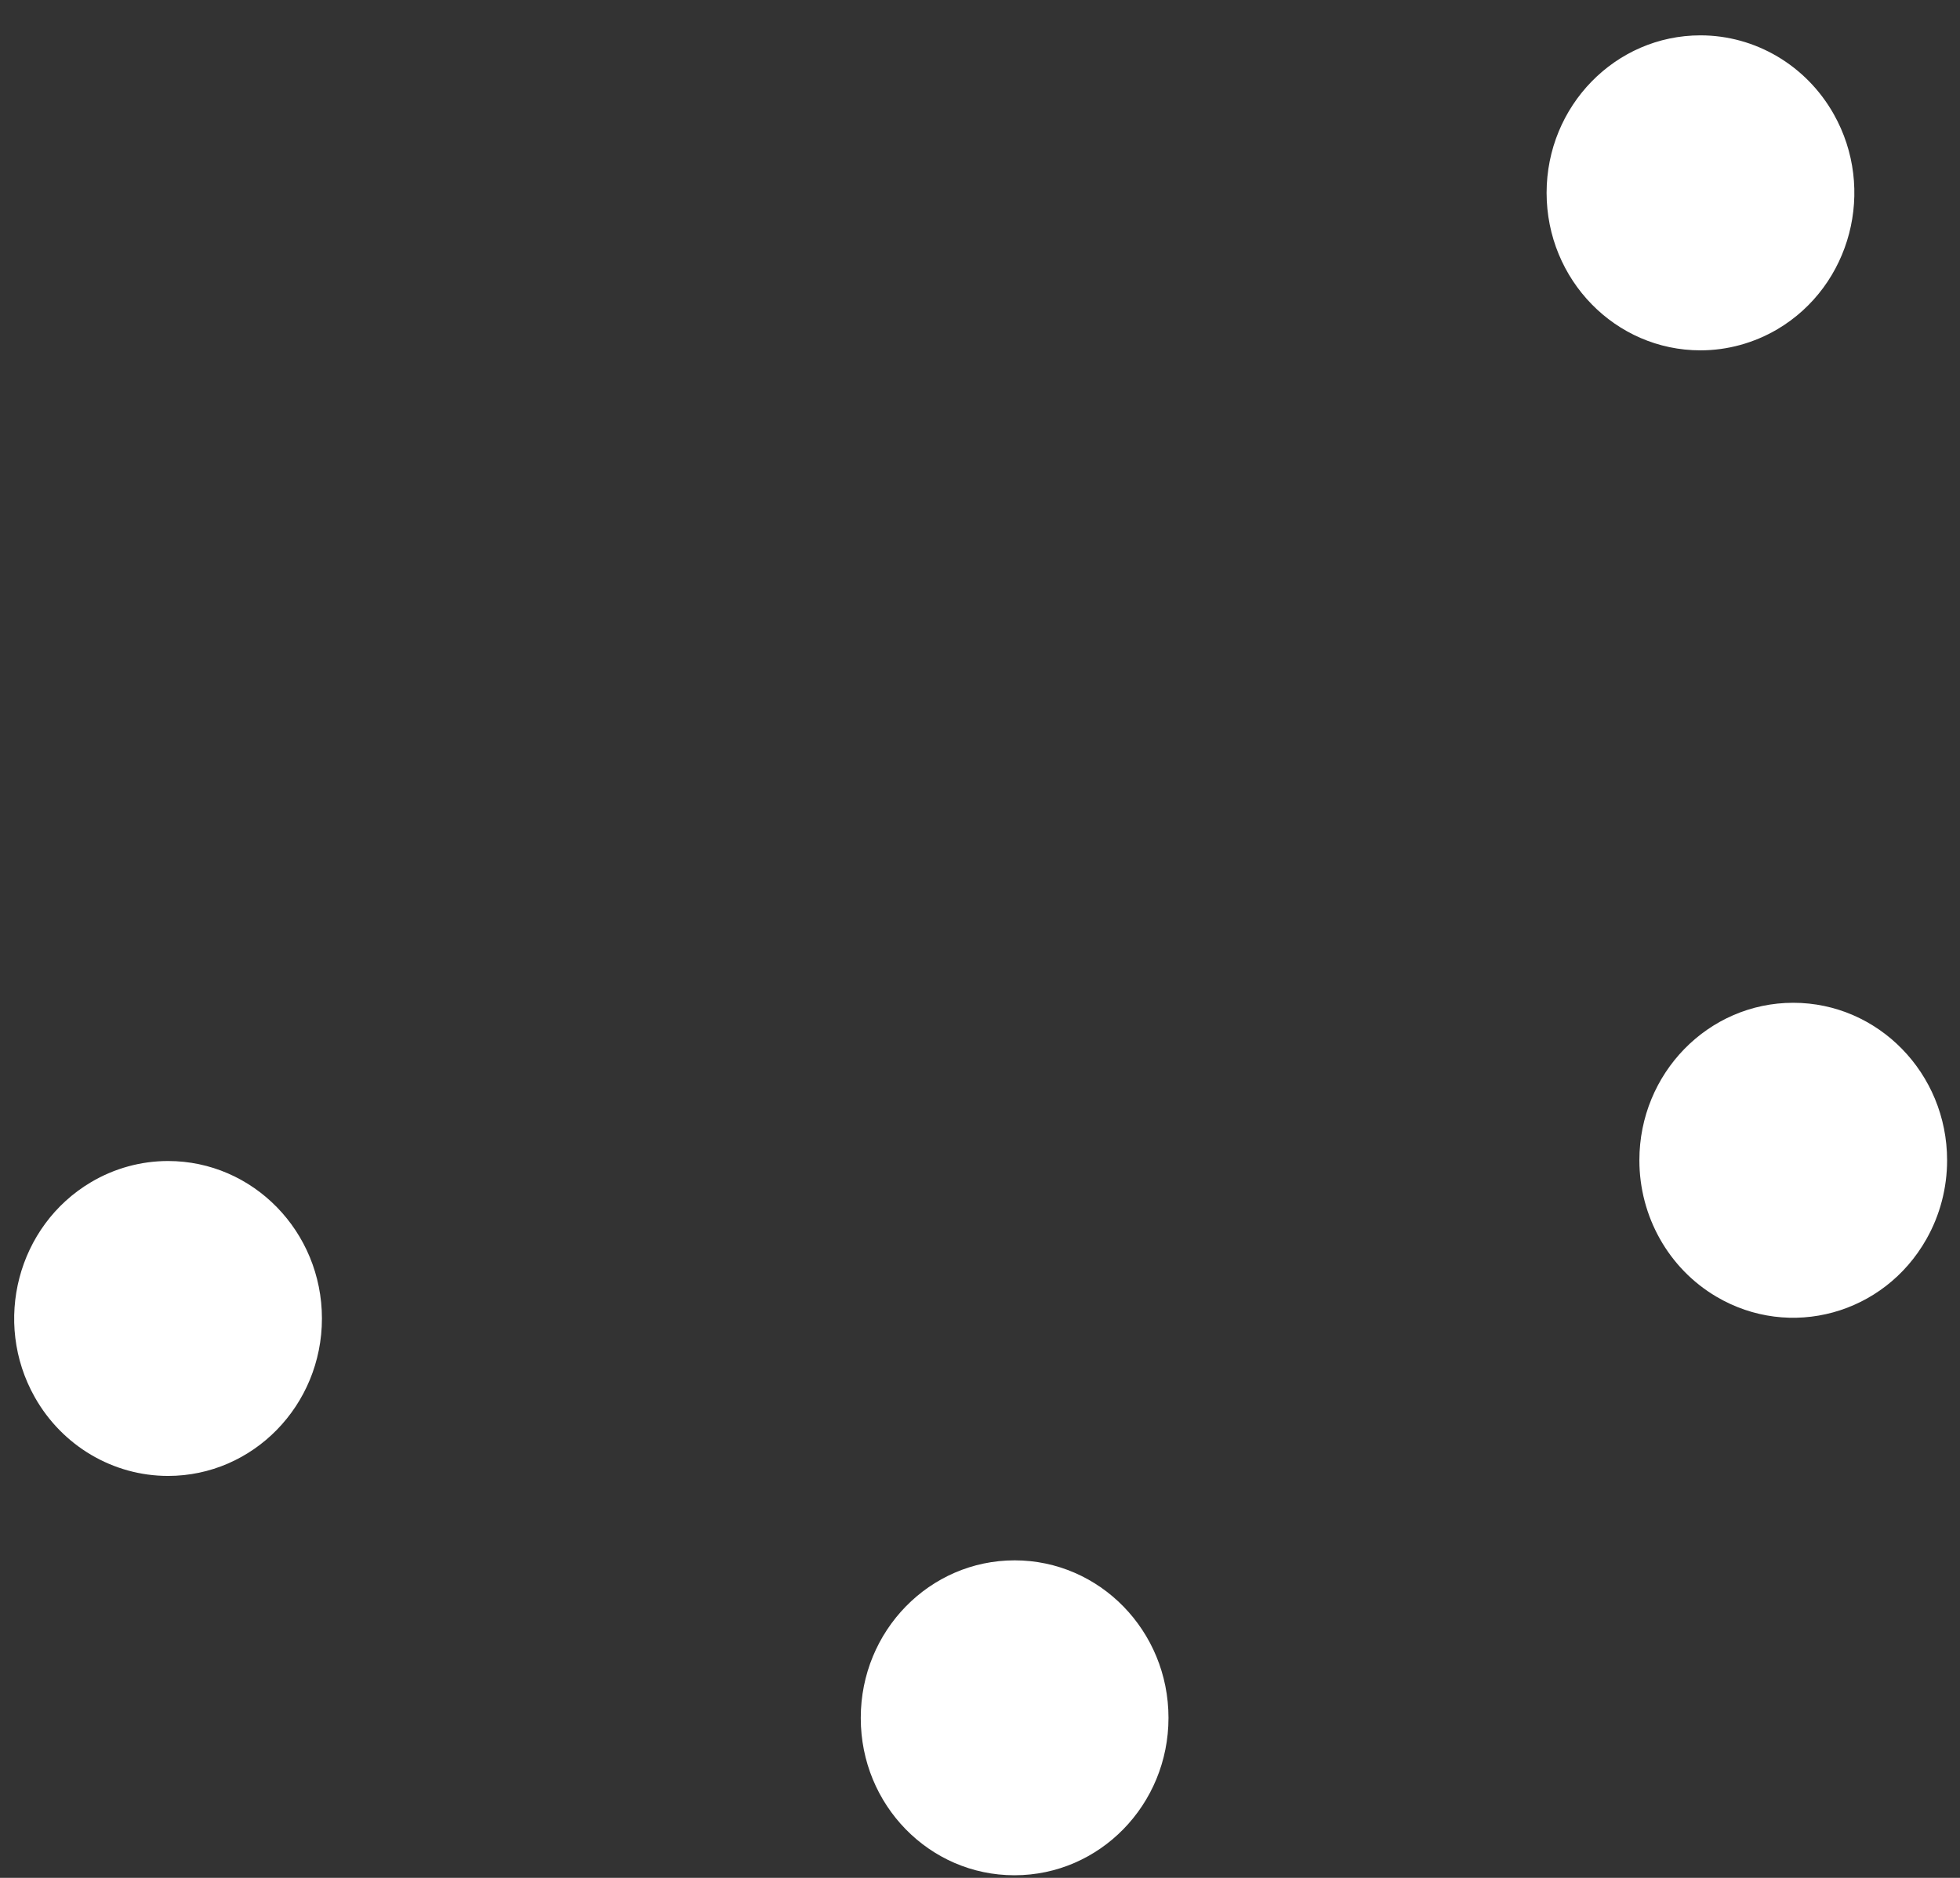 ﻿<?xml version="1.0" encoding="utf-8"?>
<svg version="1.1" xmlns:xlink="http://www.w3.org/1999/xlink" width="24px" height="23px" xmlns="http://www.w3.org/2000/svg">
  <rect width="100%" height="100%" fill="#333333" stroke="none"/>
  <g transform="matrix(1 0 0 1 -188 -2796 )">
    <path d="M 0.426 17.113  C -0.094 16.191  0.215 15.012  1.115 14.479  C 1.402 14.309  1.727 14.22  2.058 14.22  C 3.098 14.22  3.942 15.084  3.942 16.149  C 3.942 17.214  3.098 18.077  2.058 18.077  C 1.385 18.077  0.763 17.71  0.426 17.113  Z M 10.54 21.044  C 10.54 21.042  10.54 21.041  10.54 21.04  C 10.54 19.974  11.383 19.111  12.424 19.111  C 13.464 19.111  14.308 19.974  14.308 21.04  C 14.308 22.105  13.464 22.968  12.424 22.968  C 12.423 22.968  12.421 22.968  12.42 22.968  C 11.381 22.968  10.54 22.107  10.54 21.044  Z M 23.589 15.176  C 23.069 16.098  21.917 16.414  21.016 15.881  C 20.433 15.537  20.074 14.9  20.074 14.211  C 20.074 13.146  20.917 12.282  21.958 12.282  C 22.998 12.282  23.842 13.146  23.842 14.211  C 23.842 14.55  23.755 14.883  23.589 15.176  Z M 22.454 1.398  C 22.974 2.32  22.665 3.499  21.765 4.032  C 21.478 4.201  21.153 4.291  20.822 4.291  C 19.781 4.291  18.938 3.427  18.938 2.362  C 18.938 1.297  19.781 0.433  20.822 0.433  C 21.495 0.433  22.117 0.801  22.454 1.398  Z " fill-rule="nonzero" fill="#ffffff" stroke="none" transform="matrix(1 0 0 1 188 2796 )" />
  </g>
</svg>
